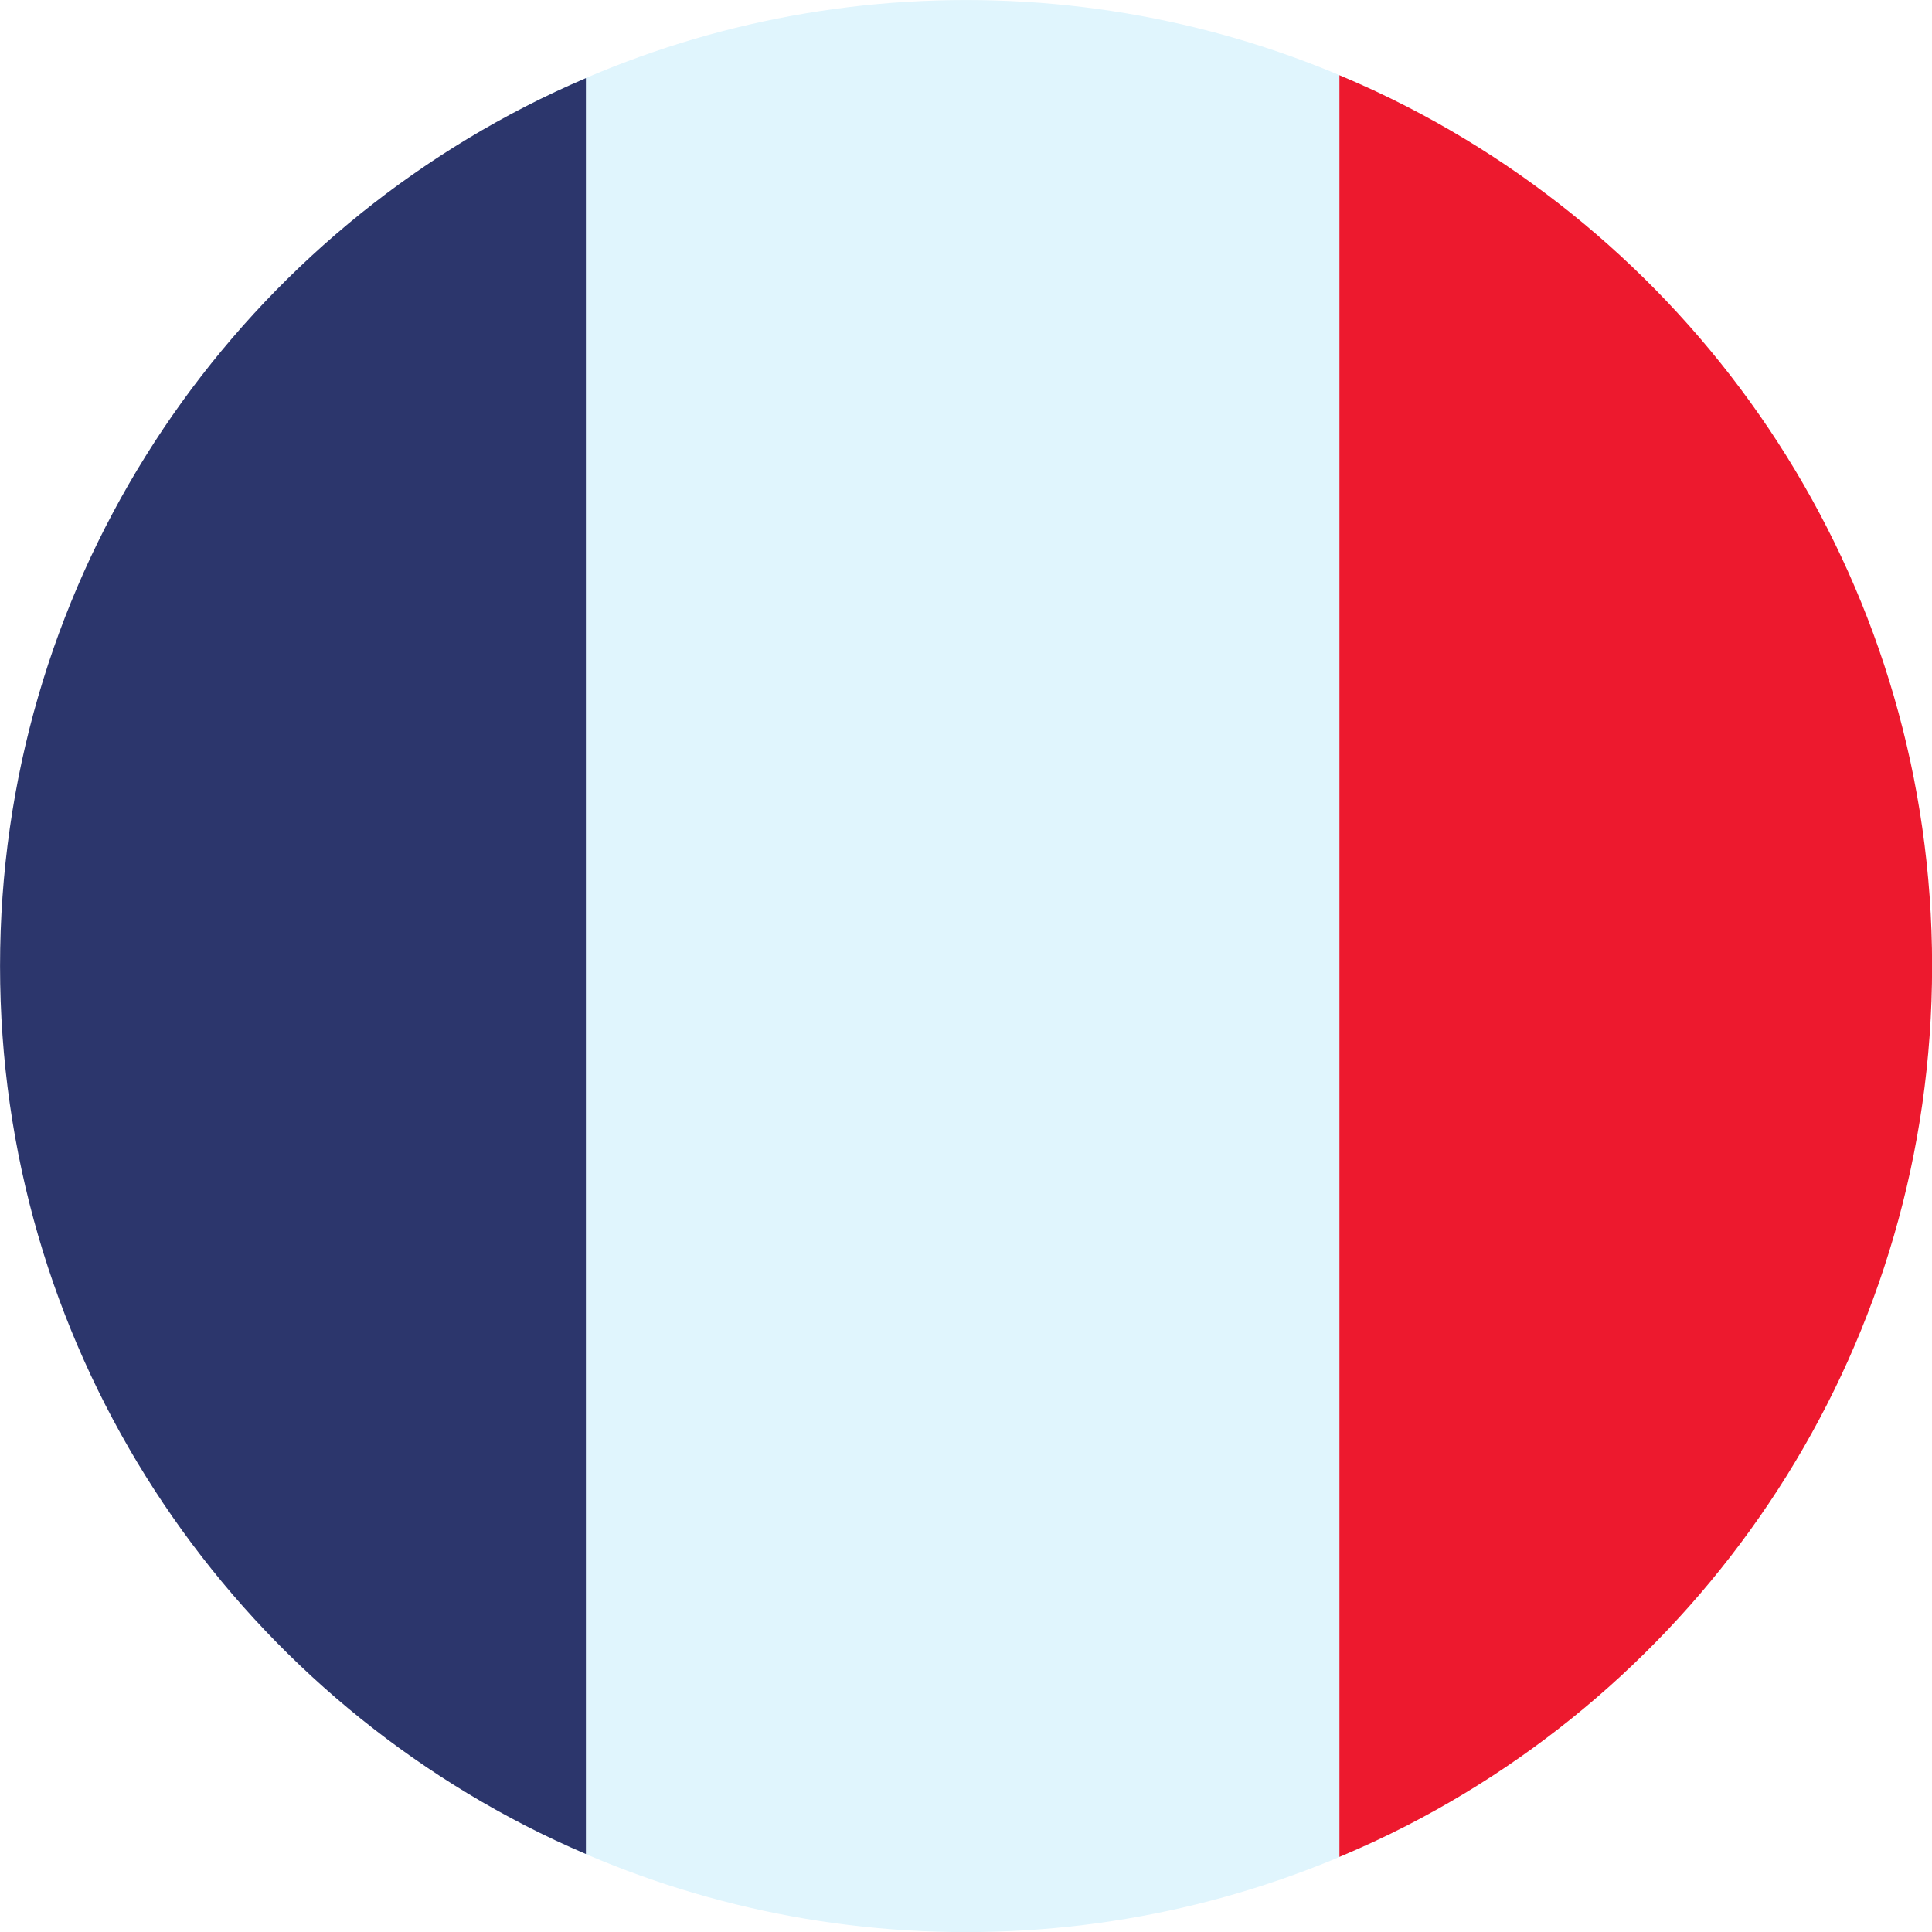 <?xml version="1.0" encoding="UTF-8"?><svg xmlns="http://www.w3.org/2000/svg" xmlns:xlink="http://www.w3.org/1999/xlink" height="1697.1" preserveAspectRatio="xMidYMid meet" version="1.0" viewBox="212.1 212.1 1697.0 1697.1" width="1697.0" zoomAndPan="magnify"><g><g id="change1_1"><path d="M 1060.664 212.129 C 920.992 212.129 789.34 246.086 673.145 305.863 L 673.145 1815.449 C 789.34 1875.23 920.992 1909.191 1060.664 1909.191 C 1200.324 1909.191 1331.988 1875.219 1448.199 1815.438 L 1448.199 305.887 C 1331.988 246.098 1200.324 212.129 1060.664 212.129" fill="#e0f5fd"/></g><g id="change2_1"><path d="M 673.145 305.875 C 399.465 446.672 212.141 731.699 212.141 1060.652 C 212.141 1389.613 399.465 1674.652 673.145 1815.449 C 690.645 1824.461 708.547 1832.801 726.73 1840.609 L 726.73 280.719 C 708.547 288.523 690.645 296.871 673.145 305.875" fill="#2c366c"/></g><g id="change3_1"><path d="M 1448.195 305.883 C 1428.762 295.879 1408.863 286.676 1388.598 278.16 L 1388.598 1843.148 C 1408.863 1834.629 1428.762 1825.43 1448.195 1815.438 C 1721.863 1674.637 1909.188 1389.605 1909.188 1060.648 C 1909.188 731.703 1721.863 446.684 1448.195 305.883" fill="#ed192e"/></g></g></svg>